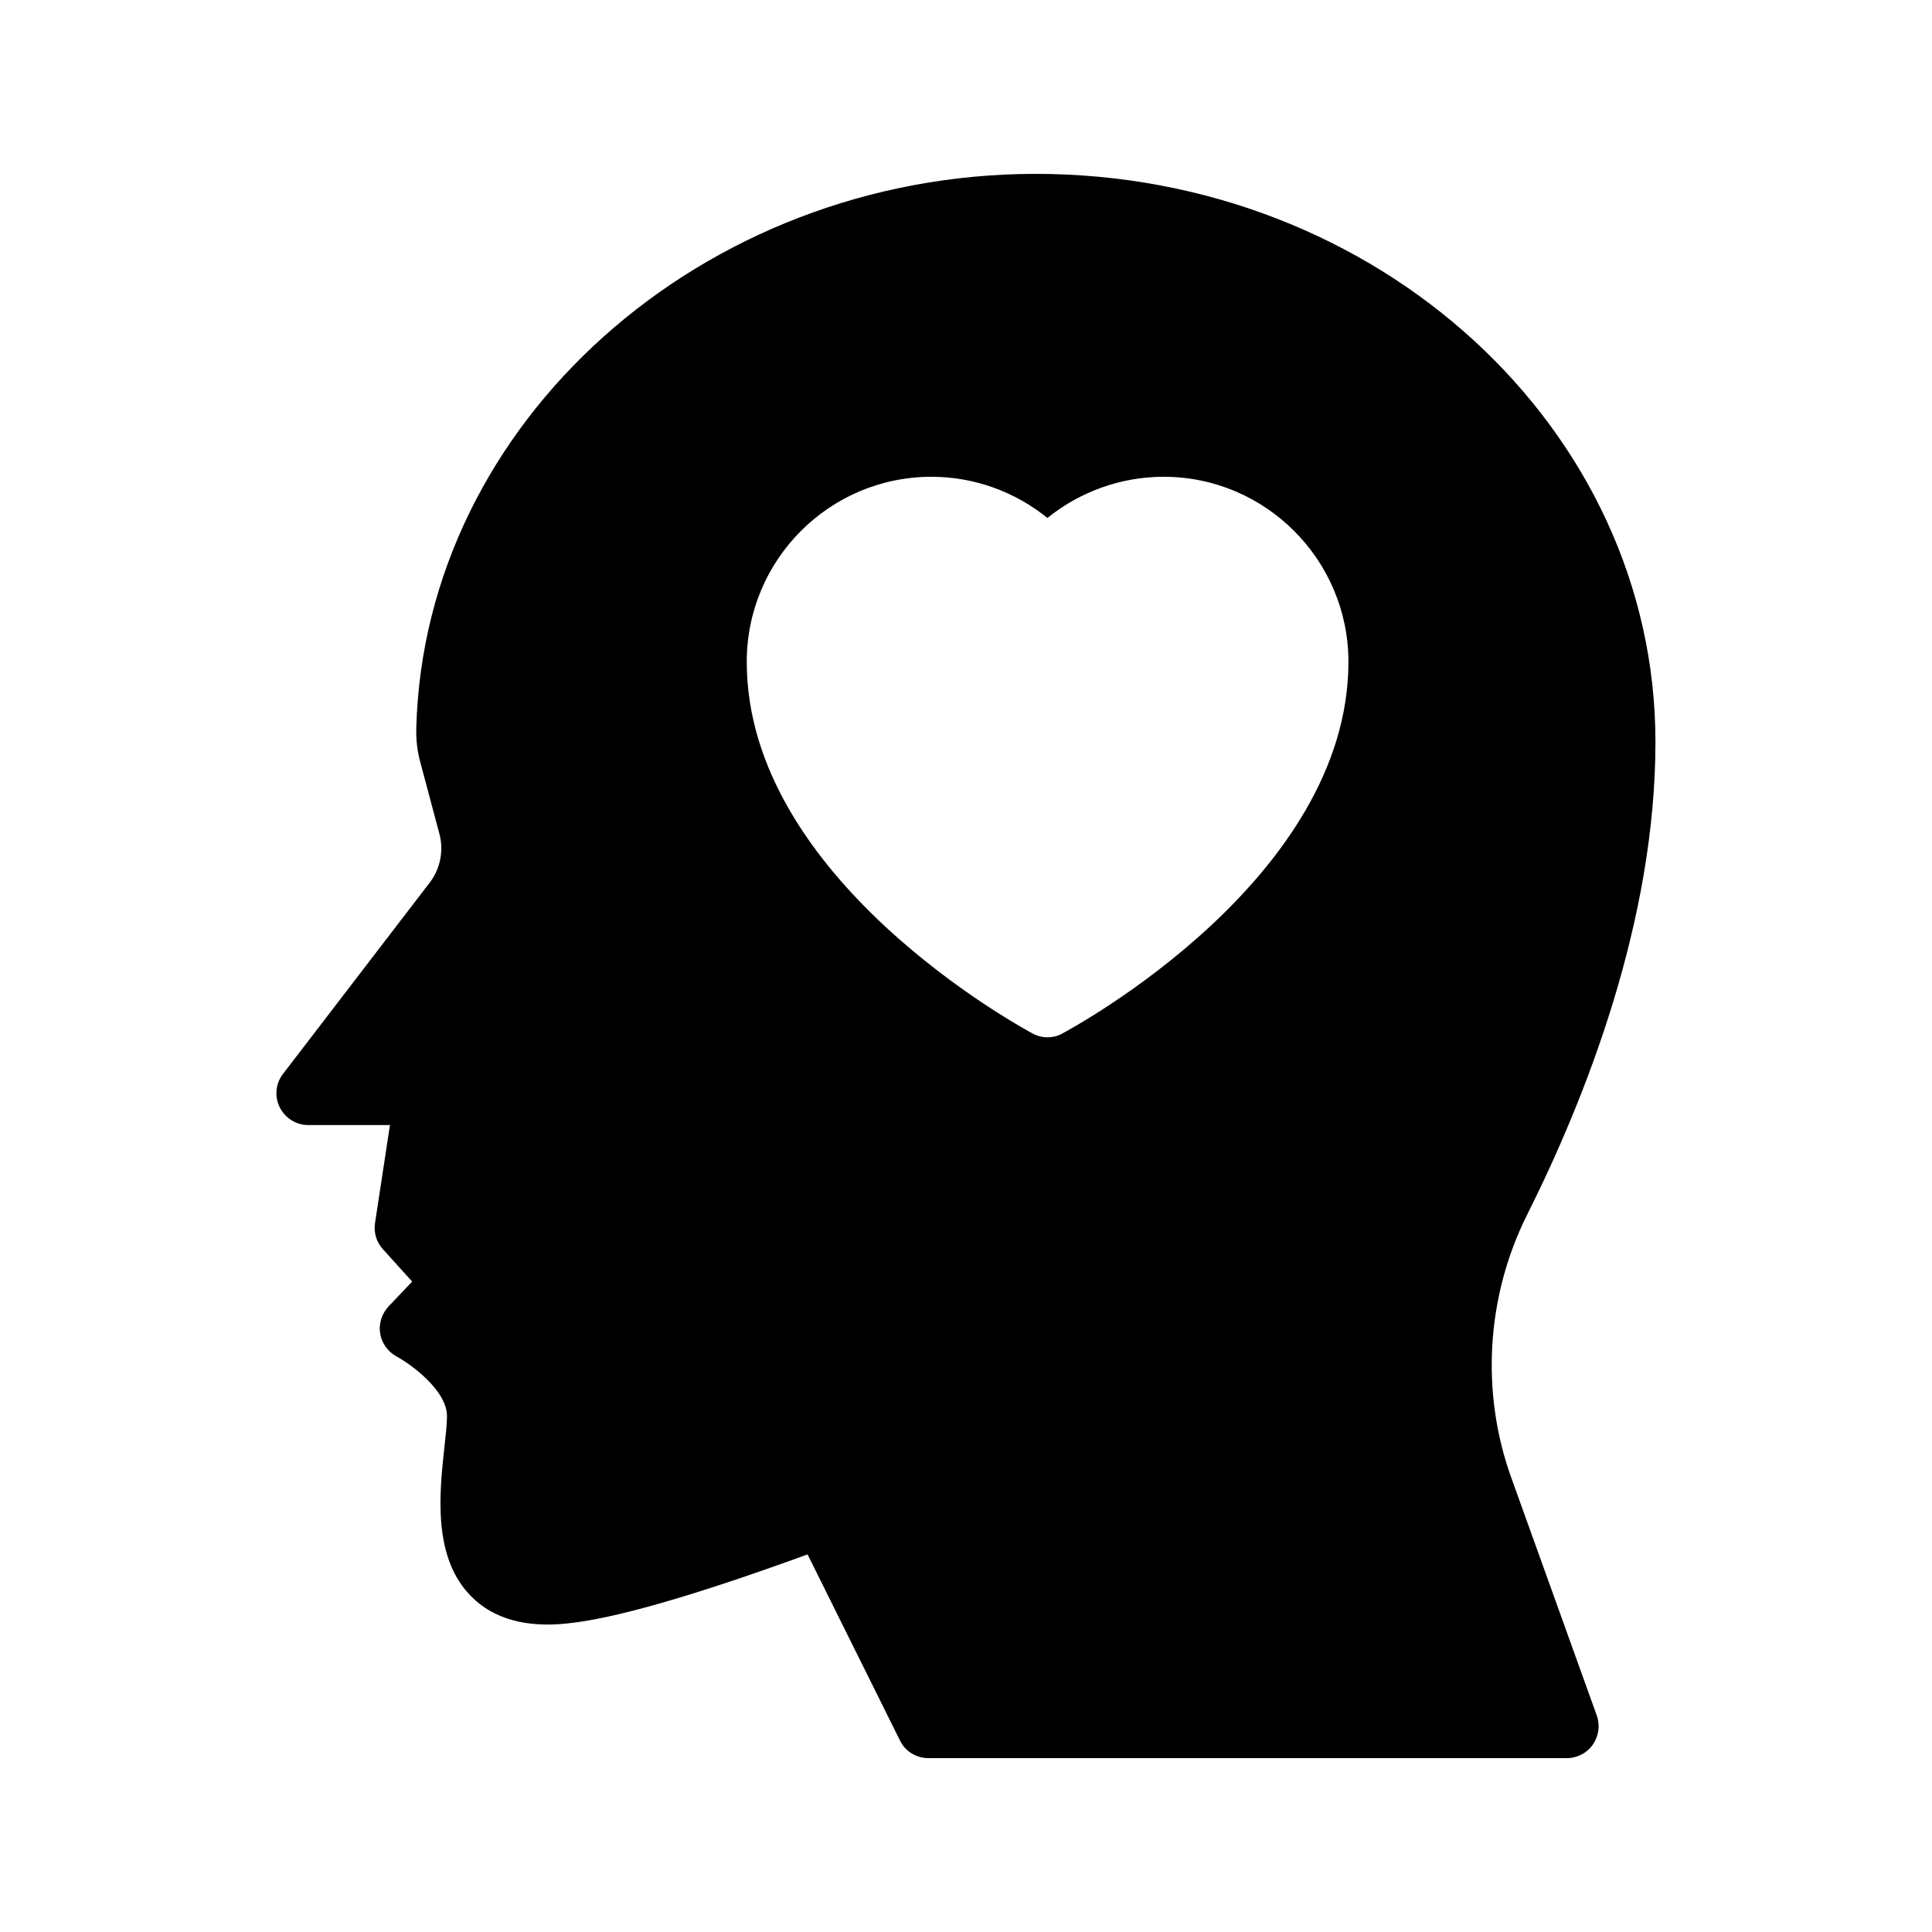 <?xml version="1.0" encoding="UTF-8"?>
<!-- Uploaded to: SVG Repo, www.svgrepo.com, Generator: SVG Repo Mixer Tools -->
<svg fill="#000000" width="800px" height="800px" version="1.1" viewBox="144 144 512 512" xmlns="http://www.w3.org/2000/svg">
 <path d="m225.68 442.15h21.664l-3.945 25.863c-0.418 2.519 0.336 5.121 2.016 6.969l7.809 8.648-6.297 6.633c-1.762 1.93-2.602 4.535-2.184 7.137 0.418 2.519 2.016 4.785 4.281 6.047 3.527 1.848 13.434 8.902 13.434 15.871 0 2.184-0.336 4.953-0.672 8.062-1.344 12.344-3.191 29.391 7.137 39.719 5.793 5.879 14.441 8.312 25.359 7.137 12.594-1.258 34.008-7.473 63.73-18.305l24.52 49.375c1.426 2.938 4.449 4.617 7.559 4.617h169.2c0.922 0 1.848-0.168 2.769-0.504 4.367-1.512 6.633-6.383 5.121-10.746l-22.672-63.059c-8.145-22.586-6.633-47.945 4.113-69.527 15.535-30.984 34.09-77.922 34.09-125.45 0.008-83.051-73.633-150.56-164.23-150.56-88.418 0-162.06 65.914-164.16 146.86-0.082 3.023 0.25 6.129 1.09 9.152l5.039 18.895c1.176 4.367 0.25 9.238-2.519 12.848l-38.961 50.801c-1.93 2.519-2.266 5.961-0.84 8.816s4.363 4.703 7.555 4.703zm165.17-171.8c11.336 0 22.082 3.945 30.73 10.914 8.648-6.969 19.48-10.914 30.816-10.914 26.953 0 48.953 22 48.953 49.039 0 57.52-72.715 96.816-75.824 98.496-1.176 0.672-2.519 1.008-3.945 1.008-1.344 0-2.688-0.336-3.945-1.008-3.023-1.68-75.738-40.977-75.738-98.496-0.004-27.039 21.914-49.039 48.953-49.039z"/>
</svg>